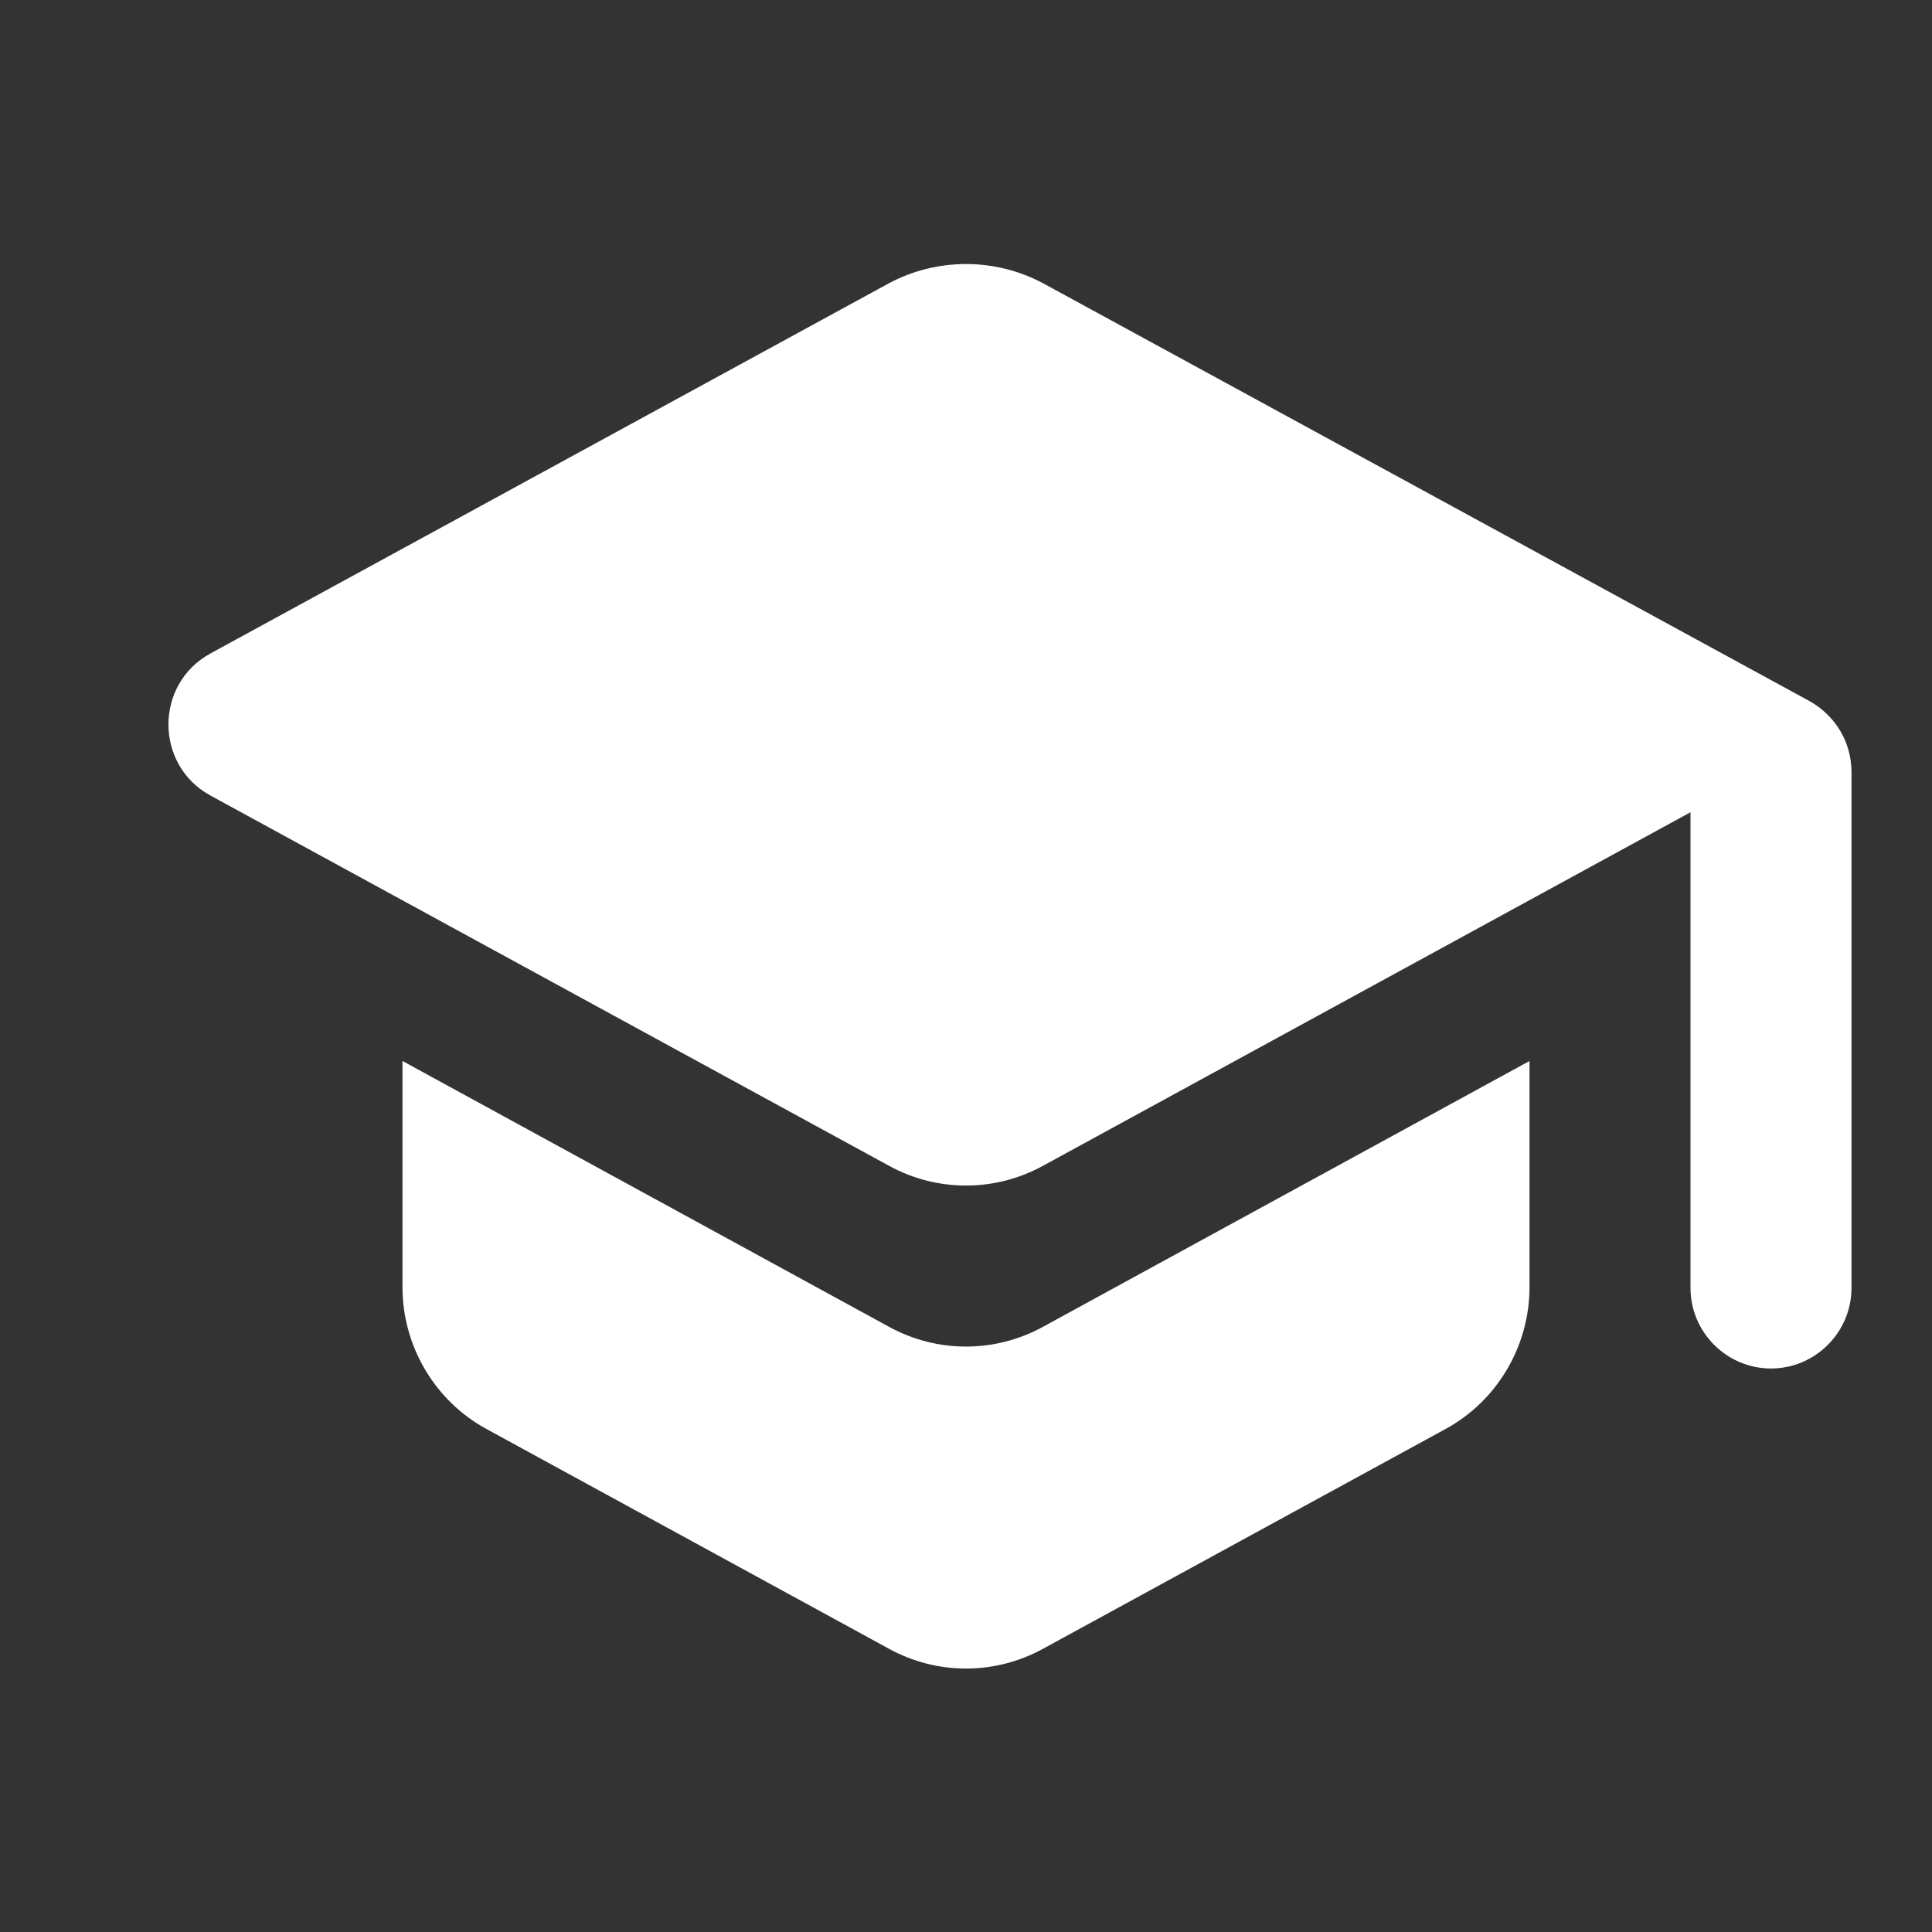 <?xml version="1.0" encoding="UTF-8"?>
<svg width="64px" height="64px" viewBox="0 0 64 64" version="1.1" xmlns="http://www.w3.org/2000/svg" xmlns:xlink="http://www.w3.org/1999/xlink">
    <rect x="0" y="0" width="64" height="64" fill="#333333" stroke="none"/>
    <title>CBE8328F-A7F6-4C99-996D-B7D22663BFBA</title>
    <g id="Screens" stroke="none" stroke-width="1" fill="none" fill-rule="evenodd">
        <g id="iVoox-for-Brands-(Assets)" transform="translate(-808, -1212)">
            <g id="school-24px" transform="translate(808, 1212)">
                <polygon id="Path" points="0 0 64 0 64 64 0 64"></polygon>
                <path d="M13.333,35.147 L13.333,42.64 C13.333,44.587 14.4,46.4 16.107,47.333 L29.44,54.613 C31.04,55.493 32.96,55.493 34.56,54.613 L47.893,47.333 C49.6,46.4 50.667,44.587 50.667,42.64 L50.667,35.147 L34.56,43.947 C32.96,44.827 31.04,44.827 29.44,43.947 L13.333,35.147 Z M29.44,9.387 L6.96,21.653 C5.12,22.667 5.12,25.333 6.96,26.347 L29.44,38.613 C31.04,39.493 32.96,39.493 34.56,38.613 L56,26.907 L56,42.667 C56,44.133 57.2,45.333 58.667,45.333 C60.133,45.333 61.333,44.133 61.333,42.667 L61.333,25.573 C61.333,24.587 60.8,23.707 59.947,23.227 L34.56,9.387 C32.96,8.533 31.04,8.533 29.44,9.387 Z" id="Shape" fill="#FFFFFF"></path>
            </g>
        </g>
    </g>
</svg>